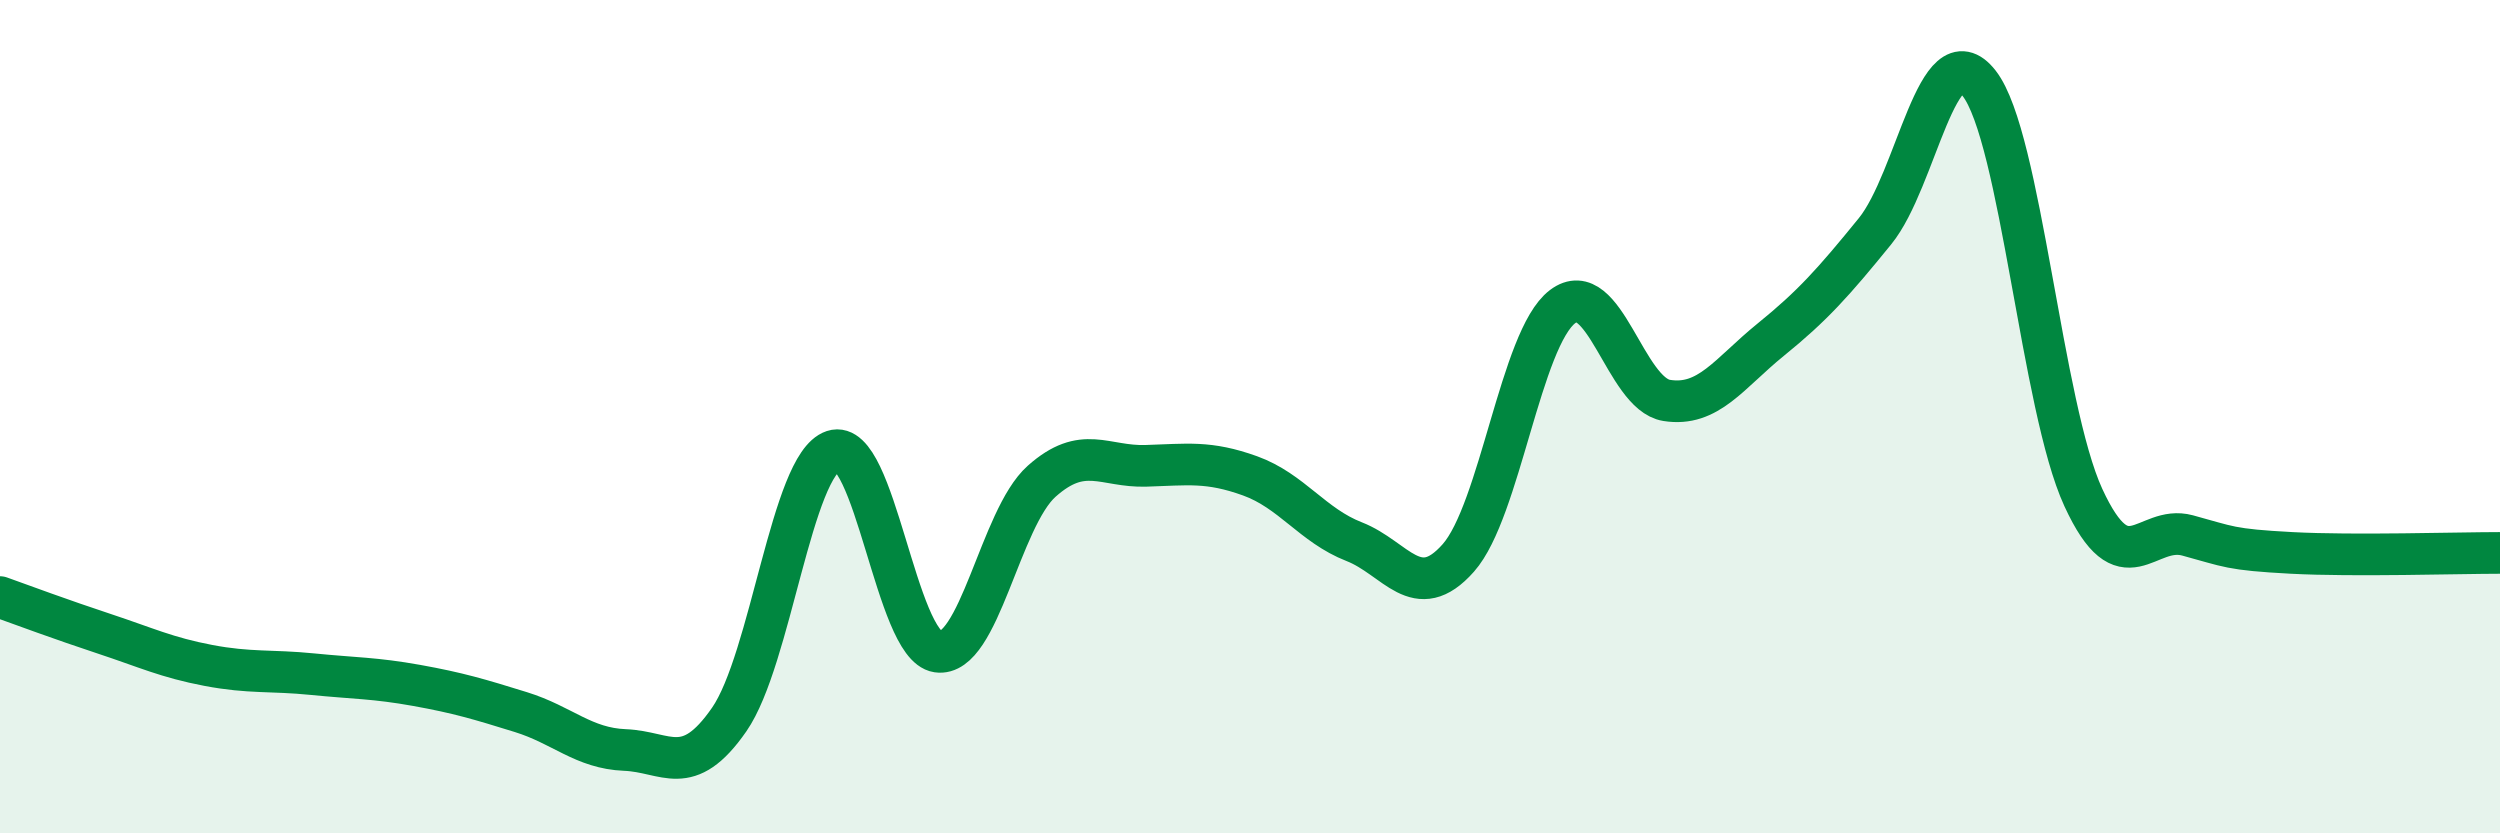 
    <svg width="60" height="20" viewBox="0 0 60 20" xmlns="http://www.w3.org/2000/svg">
      <path
        d="M 0,14.33 C 0.5,14.51 1.5,14.88 2.5,15.21 C 3.5,15.54 4,15.78 5,15.97 C 6,16.16 6.5,16.08 7.5,16.18 C 8.5,16.28 9,16.27 10,16.45 C 11,16.63 11.5,16.78 12.5,17.09 C 13.5,17.4 14,17.96 15,18 C 16,18.04 16.5,18.71 17.5,17.27 C 18.5,15.83 19,11.15 20,10.82 C 21,10.49 21.5,15.49 22.5,15.64 C 23.5,15.79 24,12.44 25,11.55 C 26,10.66 26.5,11.21 27.5,11.18 C 28.5,11.15 29,11.06 30,11.42 C 31,11.78 31.5,12.61 32.5,13 C 33.5,13.39 34,14.52 35,13.39 C 36,12.26 36.5,8.12 37.5,7.36 C 38.5,6.6 39,9.45 40,9.61 C 41,9.77 41.5,8.96 42.5,8.15 C 43.5,7.34 44,6.78 45,5.55 C 46,4.32 46.5,0.72 47.5,2 C 48.5,3.28 49,9.77 50,11.94 C 51,14.11 51.5,12.58 52.5,12.85 C 53.5,13.12 53.5,13.19 55,13.27 C 56.5,13.35 59,13.27 60,13.27L60 20L0 20Z"
        fill="#008740"
        opacity="0.1"
        stroke-linecap="round"
        stroke-linejoin="round"
      />
      <path
        d="M 0,14.33 C 0.5,14.51 1.5,14.88 2.5,15.21 C 3.5,15.54 4,15.78 5,15.97 C 6,16.16 6.5,16.08 7.5,16.18 C 8.5,16.28 9,16.27 10,16.45 C 11,16.63 11.5,16.78 12.5,17.09 C 13.5,17.4 14,17.96 15,18 C 16,18.04 16.5,18.71 17.5,17.27 C 18.5,15.83 19,11.15 20,10.82 C 21,10.49 21.5,15.49 22.5,15.64 C 23.5,15.79 24,12.44 25,11.55 C 26,10.66 26.5,11.21 27.5,11.18 C 28.5,11.15 29,11.06 30,11.42 C 31,11.78 31.5,12.61 32.5,13 C 33.5,13.39 34,14.52 35,13.39 C 36,12.26 36.5,8.12 37.5,7.36 C 38.5,6.6 39,9.45 40,9.61 C 41,9.77 41.5,8.96 42.5,8.15 C 43.5,7.34 44,6.78 45,5.55 C 46,4.32 46.5,0.72 47.5,2 C 48.5,3.28 49,9.77 50,11.94 C 51,14.11 51.5,12.58 52.5,12.85 C 53.5,13.12 53.5,13.19 55,13.27 C 56.5,13.35 59,13.27 60,13.27"
        stroke="#008740"
        stroke-width="1"
        fill="none"
        stroke-linecap="round"
        stroke-linejoin="round"
      />
    </svg>
  